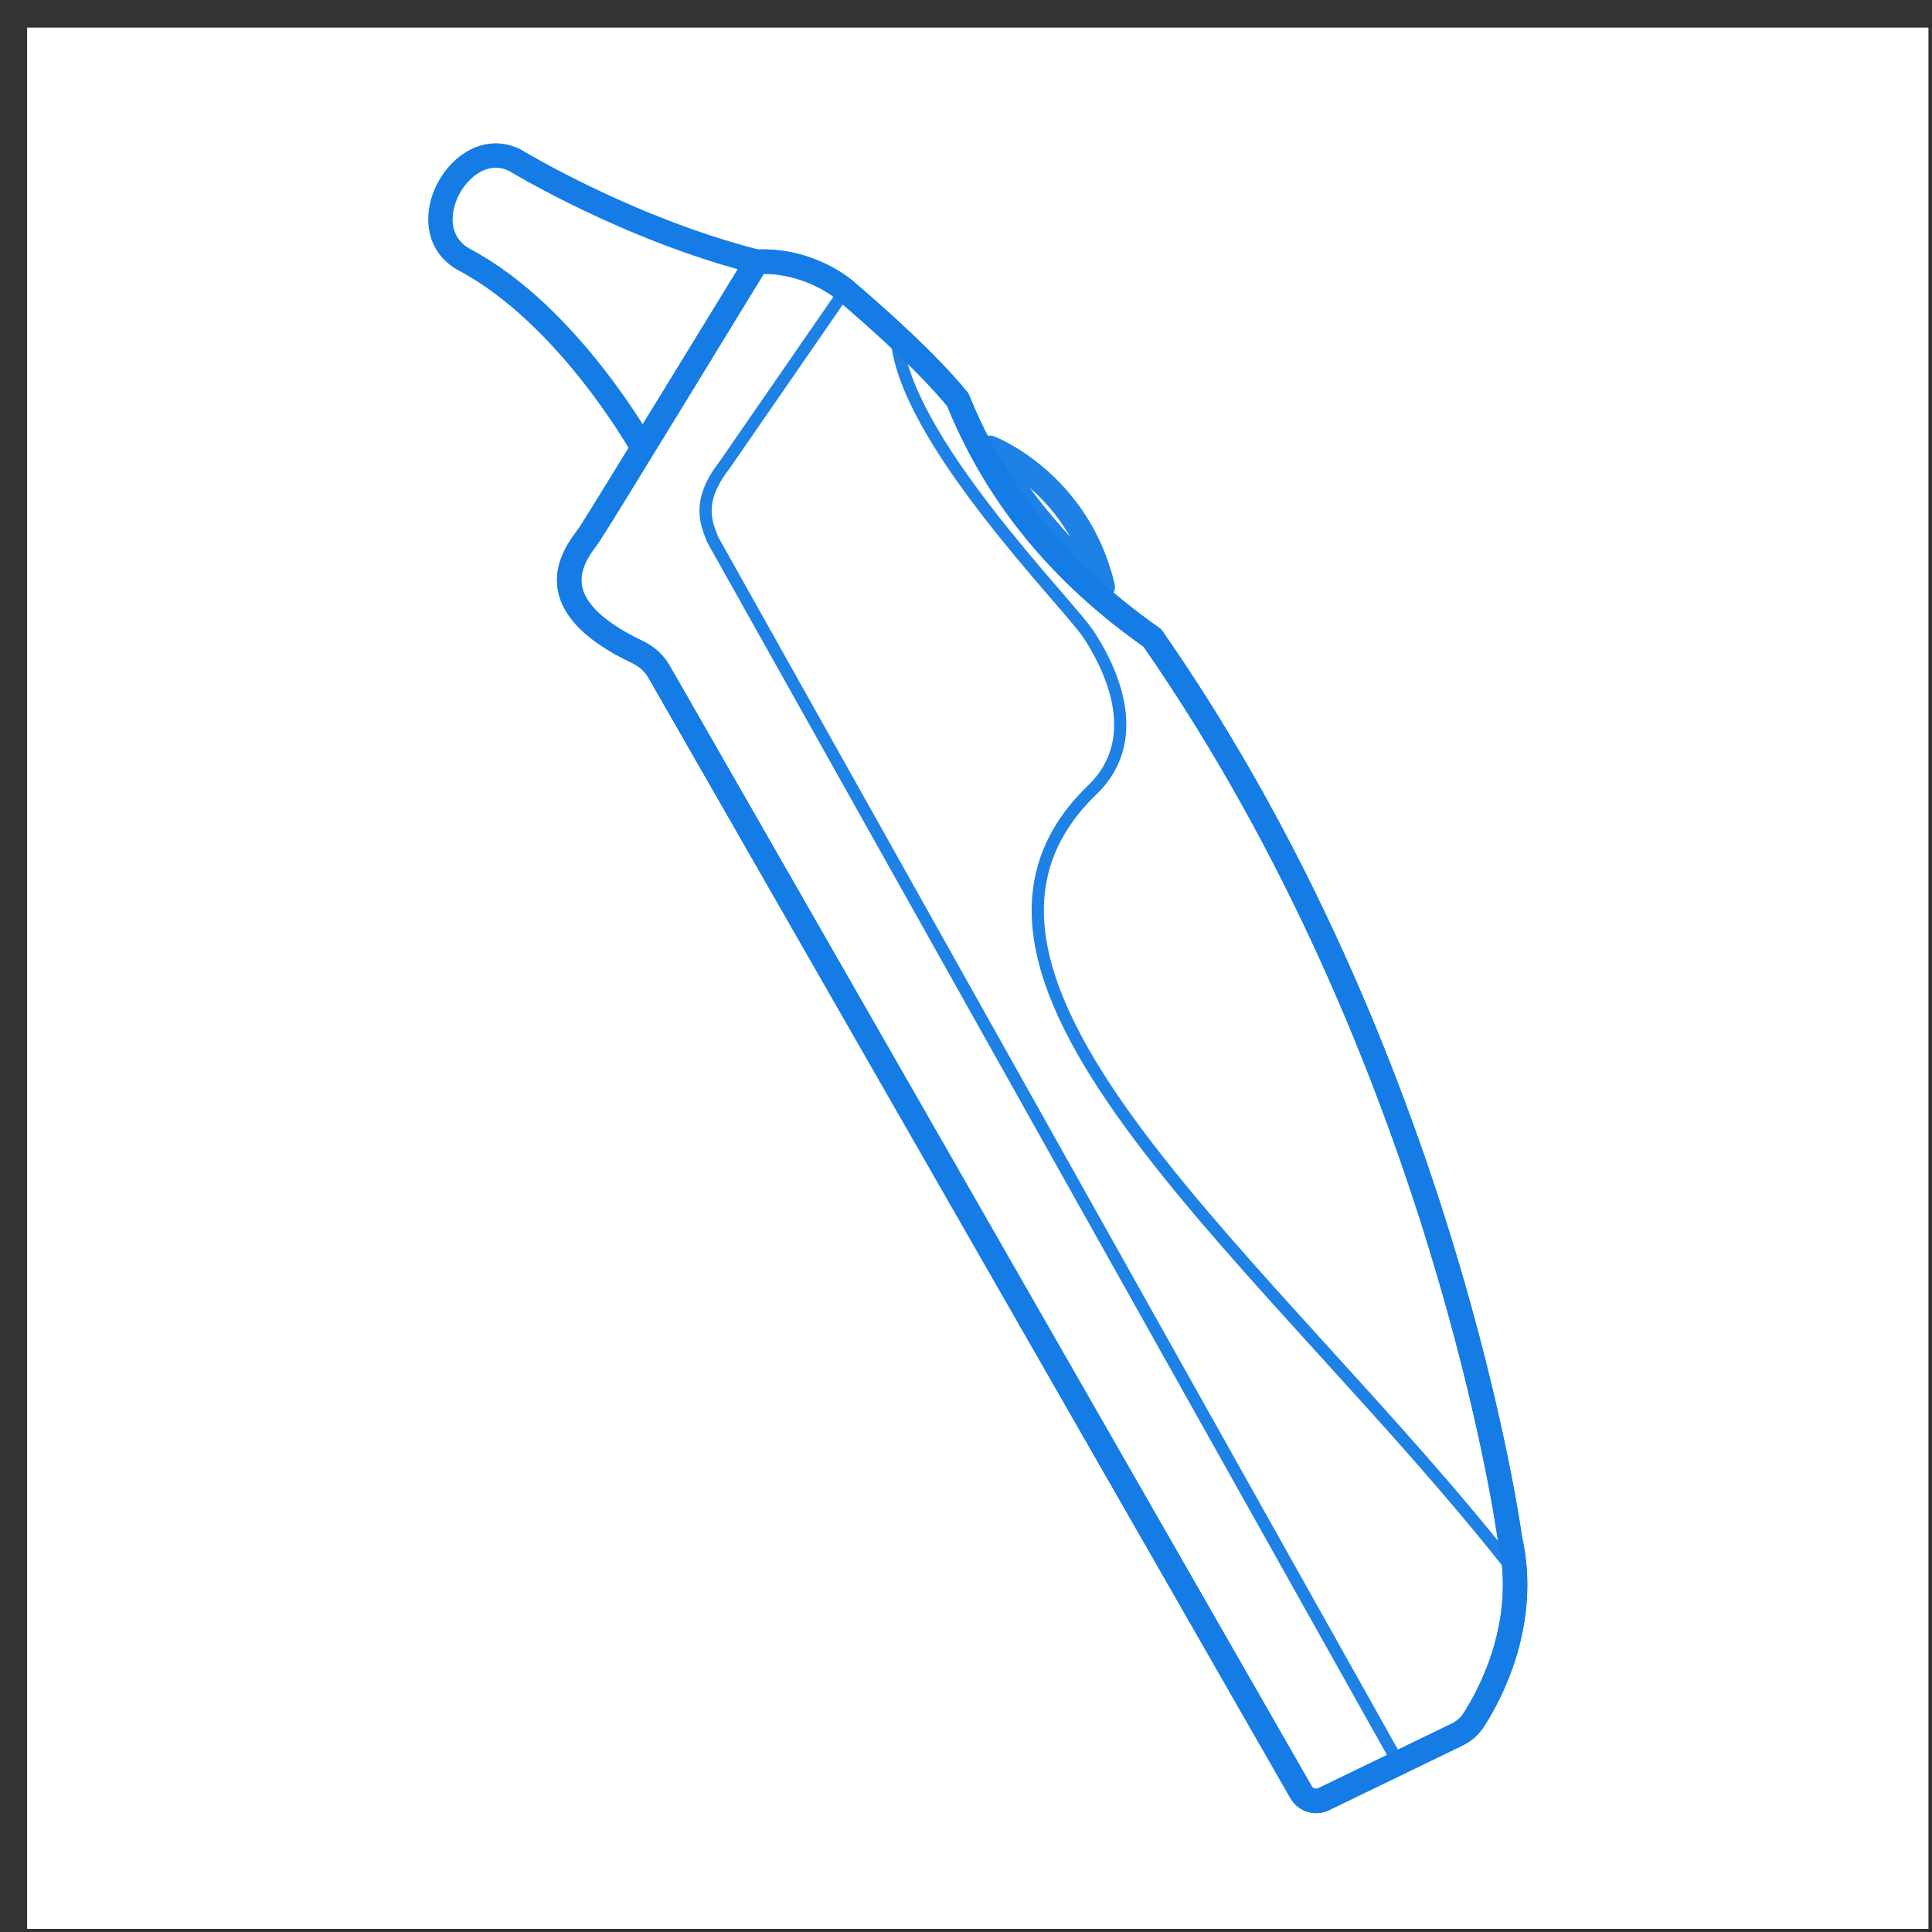 <?xml version="1.0" encoding="UTF-8"?>
<svg xmlns="http://www.w3.org/2000/svg" width="63" height="63" viewBox="0 0 63 63" fill="none">
  <rect x="0" y="0" width="63" height="63" fill="#333333" stroke="none"/>
  <rect width="62" height="62" transform="translate(0.884 0.899)" fill="white"></rect>
  <path d="M43.169 58.667L47.52 56.559C47.74 56.453 47.926 56.288 48.059 56.081C48.595 55.248 49.861 52.907 49.237 50.17C49.237 50.17 47.132 34.531 37.577 20.803C34.028 18.314 32.242 15.521 31.228 13.027C30.246 11.84 28.781 10.513 27.562 9.472C27.562 9.472 26.418 8.453 24.677 8.535C24.677 8.535 19.578 16.896 19.22 17.425C18.859 17.95 17.29 19.617 20.823 21.279C21.102 21.419 21.338 21.634 21.492 21.905L42.424 58.438C42.572 58.699 42.899 58.799 43.169 58.669V58.667Z" stroke="#157CE5" stroke-width="0.796" stroke-linecap="round" stroke-linejoin="round"></path>
  <path d="M20.953 14.598C20.953 14.598 18.556 10.293 15.167 8.482C13.293 7.492 15.047 4.334 16.802 5.231C16.802 5.231 20.468 7.466 24.677 8.533L20.953 14.601V14.598Z" stroke="#157CE5" stroke-width="0.796" stroke-linecap="round" stroke-linejoin="round"></path>
  <path opacity="0.96" d="M32.279 14.601C32.279 14.601 35.143 15.704 35.961 19.137C35.961 19.137 33.561 17.006 32.279 14.601Z" stroke="#157CE5" stroke-width="0.796" stroke-linecap="round" stroke-linejoin="round"></path>
  <path d="M43.169 58.667L47.52 56.559C47.74 56.453 47.926 56.288 48.059 56.081C48.595 55.248 49.861 52.907 49.237 50.17C49.237 50.17 47.132 34.531 37.577 20.803C34.028 18.314 32.242 15.521 31.228 13.026C30.246 11.84 28.781 10.513 27.562 9.472C27.562 9.472 26.418 8.453 24.677 8.535C24.677 8.535 19.578 16.896 19.22 17.425C18.859 17.95 17.29 19.617 20.823 21.279C21.102 21.419 21.338 21.634 21.492 21.905L42.424 58.438C42.572 58.699 42.899 58.799 43.169 58.669V58.667Z" stroke="#157CE5" stroke-width="0.796" stroke-linecap="round" stroke-linejoin="round"></path>
  <path opacity="0.96" d="M49.391 51.248C41.611 41.284 29.187 31.928 35.634 25.741C37.444 23.975 36.04 21.518 35.504 20.697C34.835 19.675 29.397 14.234 29.237 10.956" stroke="#157CE5" stroke-width="0.398" stroke-linecap="round" stroke-linejoin="round"></path>
  <path opacity="0.96" d="M45.601 57.488L23.236 17.589C23.066 17.122 22.665 16.395 23.626 15.166L27.562 9.467" stroke="#157CE5" stroke-width="0.398" stroke-linecap="round" stroke-linejoin="round"></path>
</svg>
